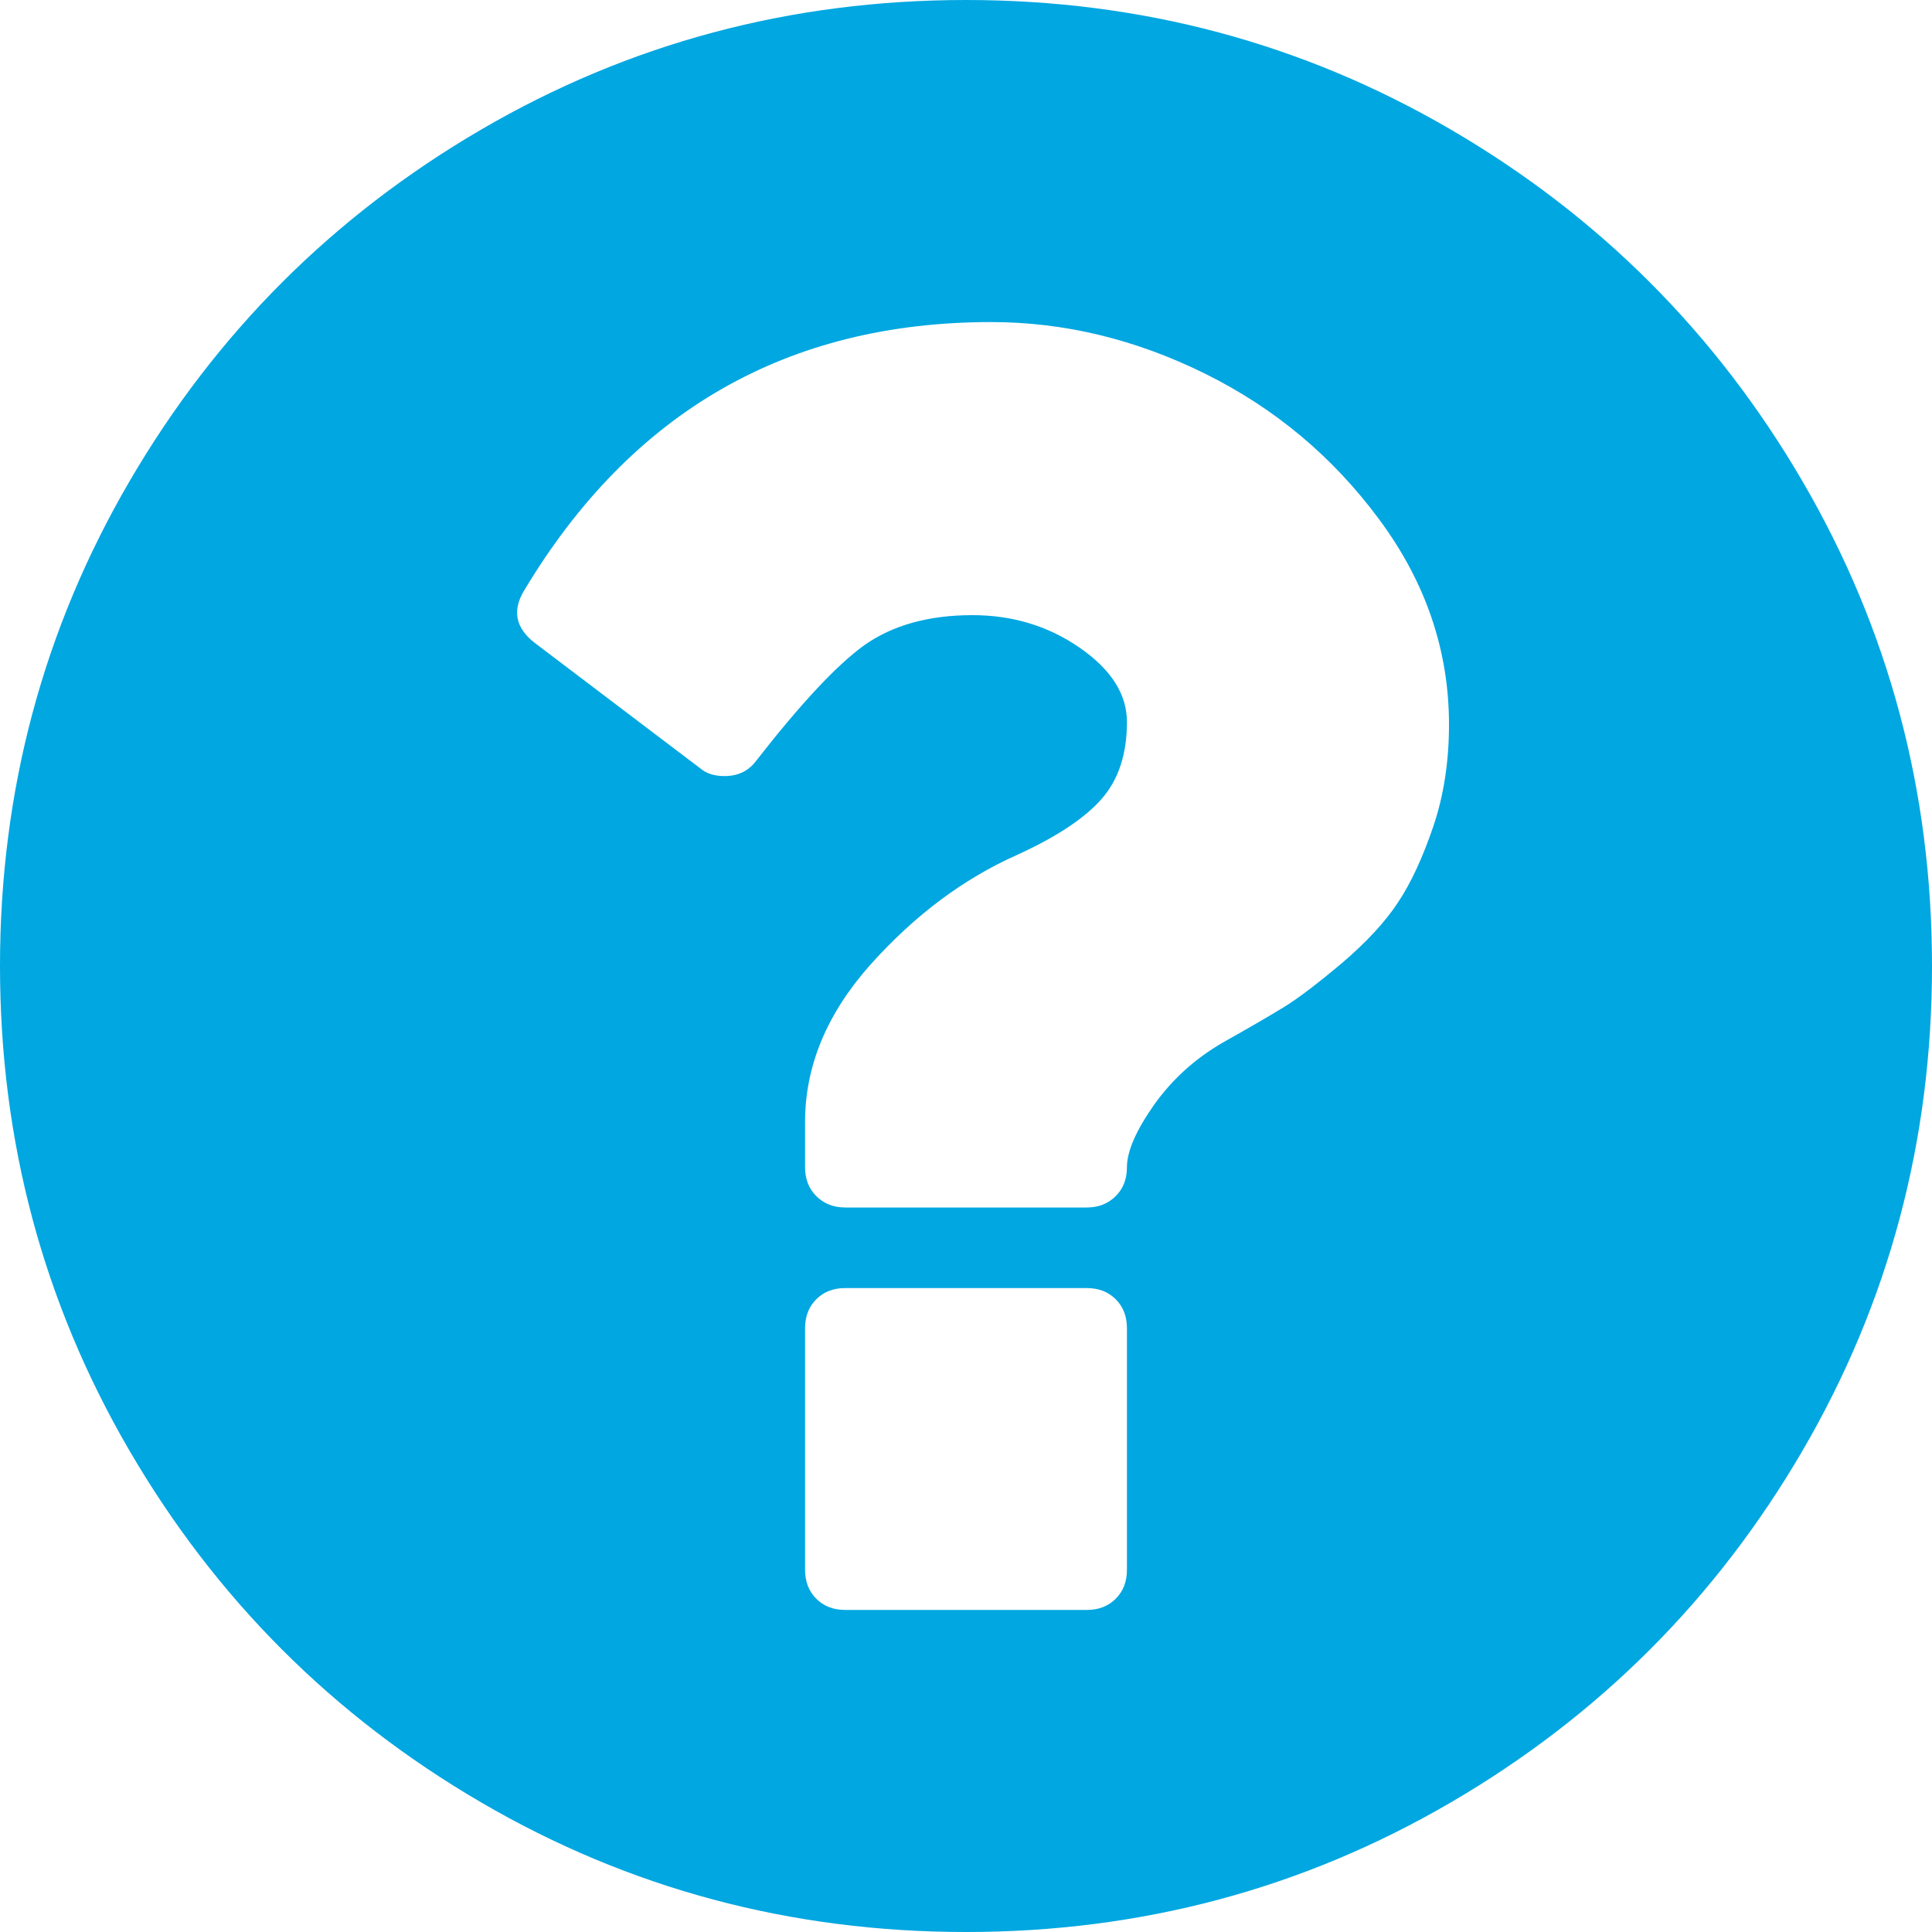 <?xml version="1.0" encoding="UTF-8"?>
<svg width="10px" height="10px" viewBox="0 0 10 10" version="1.1" xmlns="http://www.w3.org/2000/svg" xmlns:xlink="http://www.w3.org/1999/xlink">
    <!-- Generator: Sketch 55.2 (78181) - https://sketchapp.com -->
    <title>Tooltip</title>
    <desc>Created with Sketch.</desc>
    <g id="DESIGN" stroke="none" stroke-width="1" fill="none" fill-rule="evenodd">
        <g id="Sizing-Guide---Comparison" transform="translate(-607, -1090)" fill="#00A7E1" fill-rule="nonzero">
            <g id="Group-2" transform="translate(438, 723)">
                <g id="Results" transform="translate(0, 74)">
                    <g id="SK-2">
                        <g id="SK-Specs" transform="translate(33, 242)">
                            <g id="Group-6" transform="translate(50, 47)">
                                <path d="M91.833,12.125 L91.833,10.875 C91.833,10.814 91.814,10.764 91.775,10.725 C91.736,10.686 91.686,10.667 91.625,10.667 L90.375,10.667 C90.314,10.667 90.264,10.686 90.225,10.725 C90.186,10.764 90.167,10.814 90.167,10.875 L90.167,12.125 C90.167,12.186 90.186,12.236 90.225,12.275 C90.264,12.314 90.314,12.333 90.375,12.333 L91.625,12.333 C91.686,12.333 91.736,12.314 91.775,12.275 C91.814,12.236 91.833,12.186 91.833,12.125 Z M93.5,7.75 C93.5,7.368 93.38,7.014 93.139,6.689 C92.898,6.363 92.597,6.112 92.237,5.934 C91.877,5.756 91.508,5.667 91.13,5.667 C90.076,5.667 89.27,6.129 88.715,7.053 C88.65,7.158 88.667,7.249 88.767,7.327 L89.626,7.978 C89.657,8.004 89.698,8.017 89.75,8.017 C89.819,8.017 89.874,7.991 89.913,7.939 C90.143,7.644 90.329,7.444 90.473,7.34 C90.62,7.236 90.807,7.184 91.033,7.184 C91.241,7.184 91.426,7.24 91.589,7.353 C91.752,7.466 91.833,7.594 91.833,7.737 C91.833,7.902 91.79,8.034 91.703,8.134 C91.616,8.234 91.469,8.332 91.26,8.427 C90.987,8.549 90.736,8.736 90.508,8.99 C90.281,9.244 90.167,9.516 90.167,9.807 L90.167,10.042 C90.167,10.102 90.186,10.152 90.225,10.191 C90.264,10.23 90.314,10.25 90.375,10.25 L91.625,10.25 C91.686,10.25 91.736,10.23 91.775,10.191 C91.814,10.152 91.833,10.102 91.833,10.042 C91.833,9.959 91.88,9.852 91.973,9.719 C92.067,9.587 92.185,9.48 92.328,9.397 C92.467,9.319 92.573,9.257 92.647,9.212 C92.721,9.166 92.821,9.09 92.947,8.984 C93.072,8.877 93.169,8.773 93.236,8.671 C93.304,8.569 93.364,8.438 93.419,8.277 C93.473,8.117 93.5,7.941 93.5,7.75 Z M96,9 C96,9.907 95.776,10.744 95.329,11.51 C94.882,12.276 94.276,12.882 93.51,13.329 C92.744,13.776 91.907,14 91,14 C90.093,14 89.256,13.776 88.49,13.329 C87.724,12.882 87.118,12.276 86.671,11.51 C86.224,10.744 86,9.907 86,9 C86,8.093 86.224,7.256 86.671,6.49 C87.118,5.724 87.724,5.118 88.49,4.671 C89.256,4.224 90.093,4 91,4 C91.907,4 92.744,4.224 93.51,4.671 C94.276,5.118 94.882,5.724 95.329,6.49 C95.776,7.256 96,8.093 96,9 Z" id="Tooltip"></path>
                            </g>
                        </g>
                    </g>
                </g>
            </g>
        </g>
    </g>
</svg>